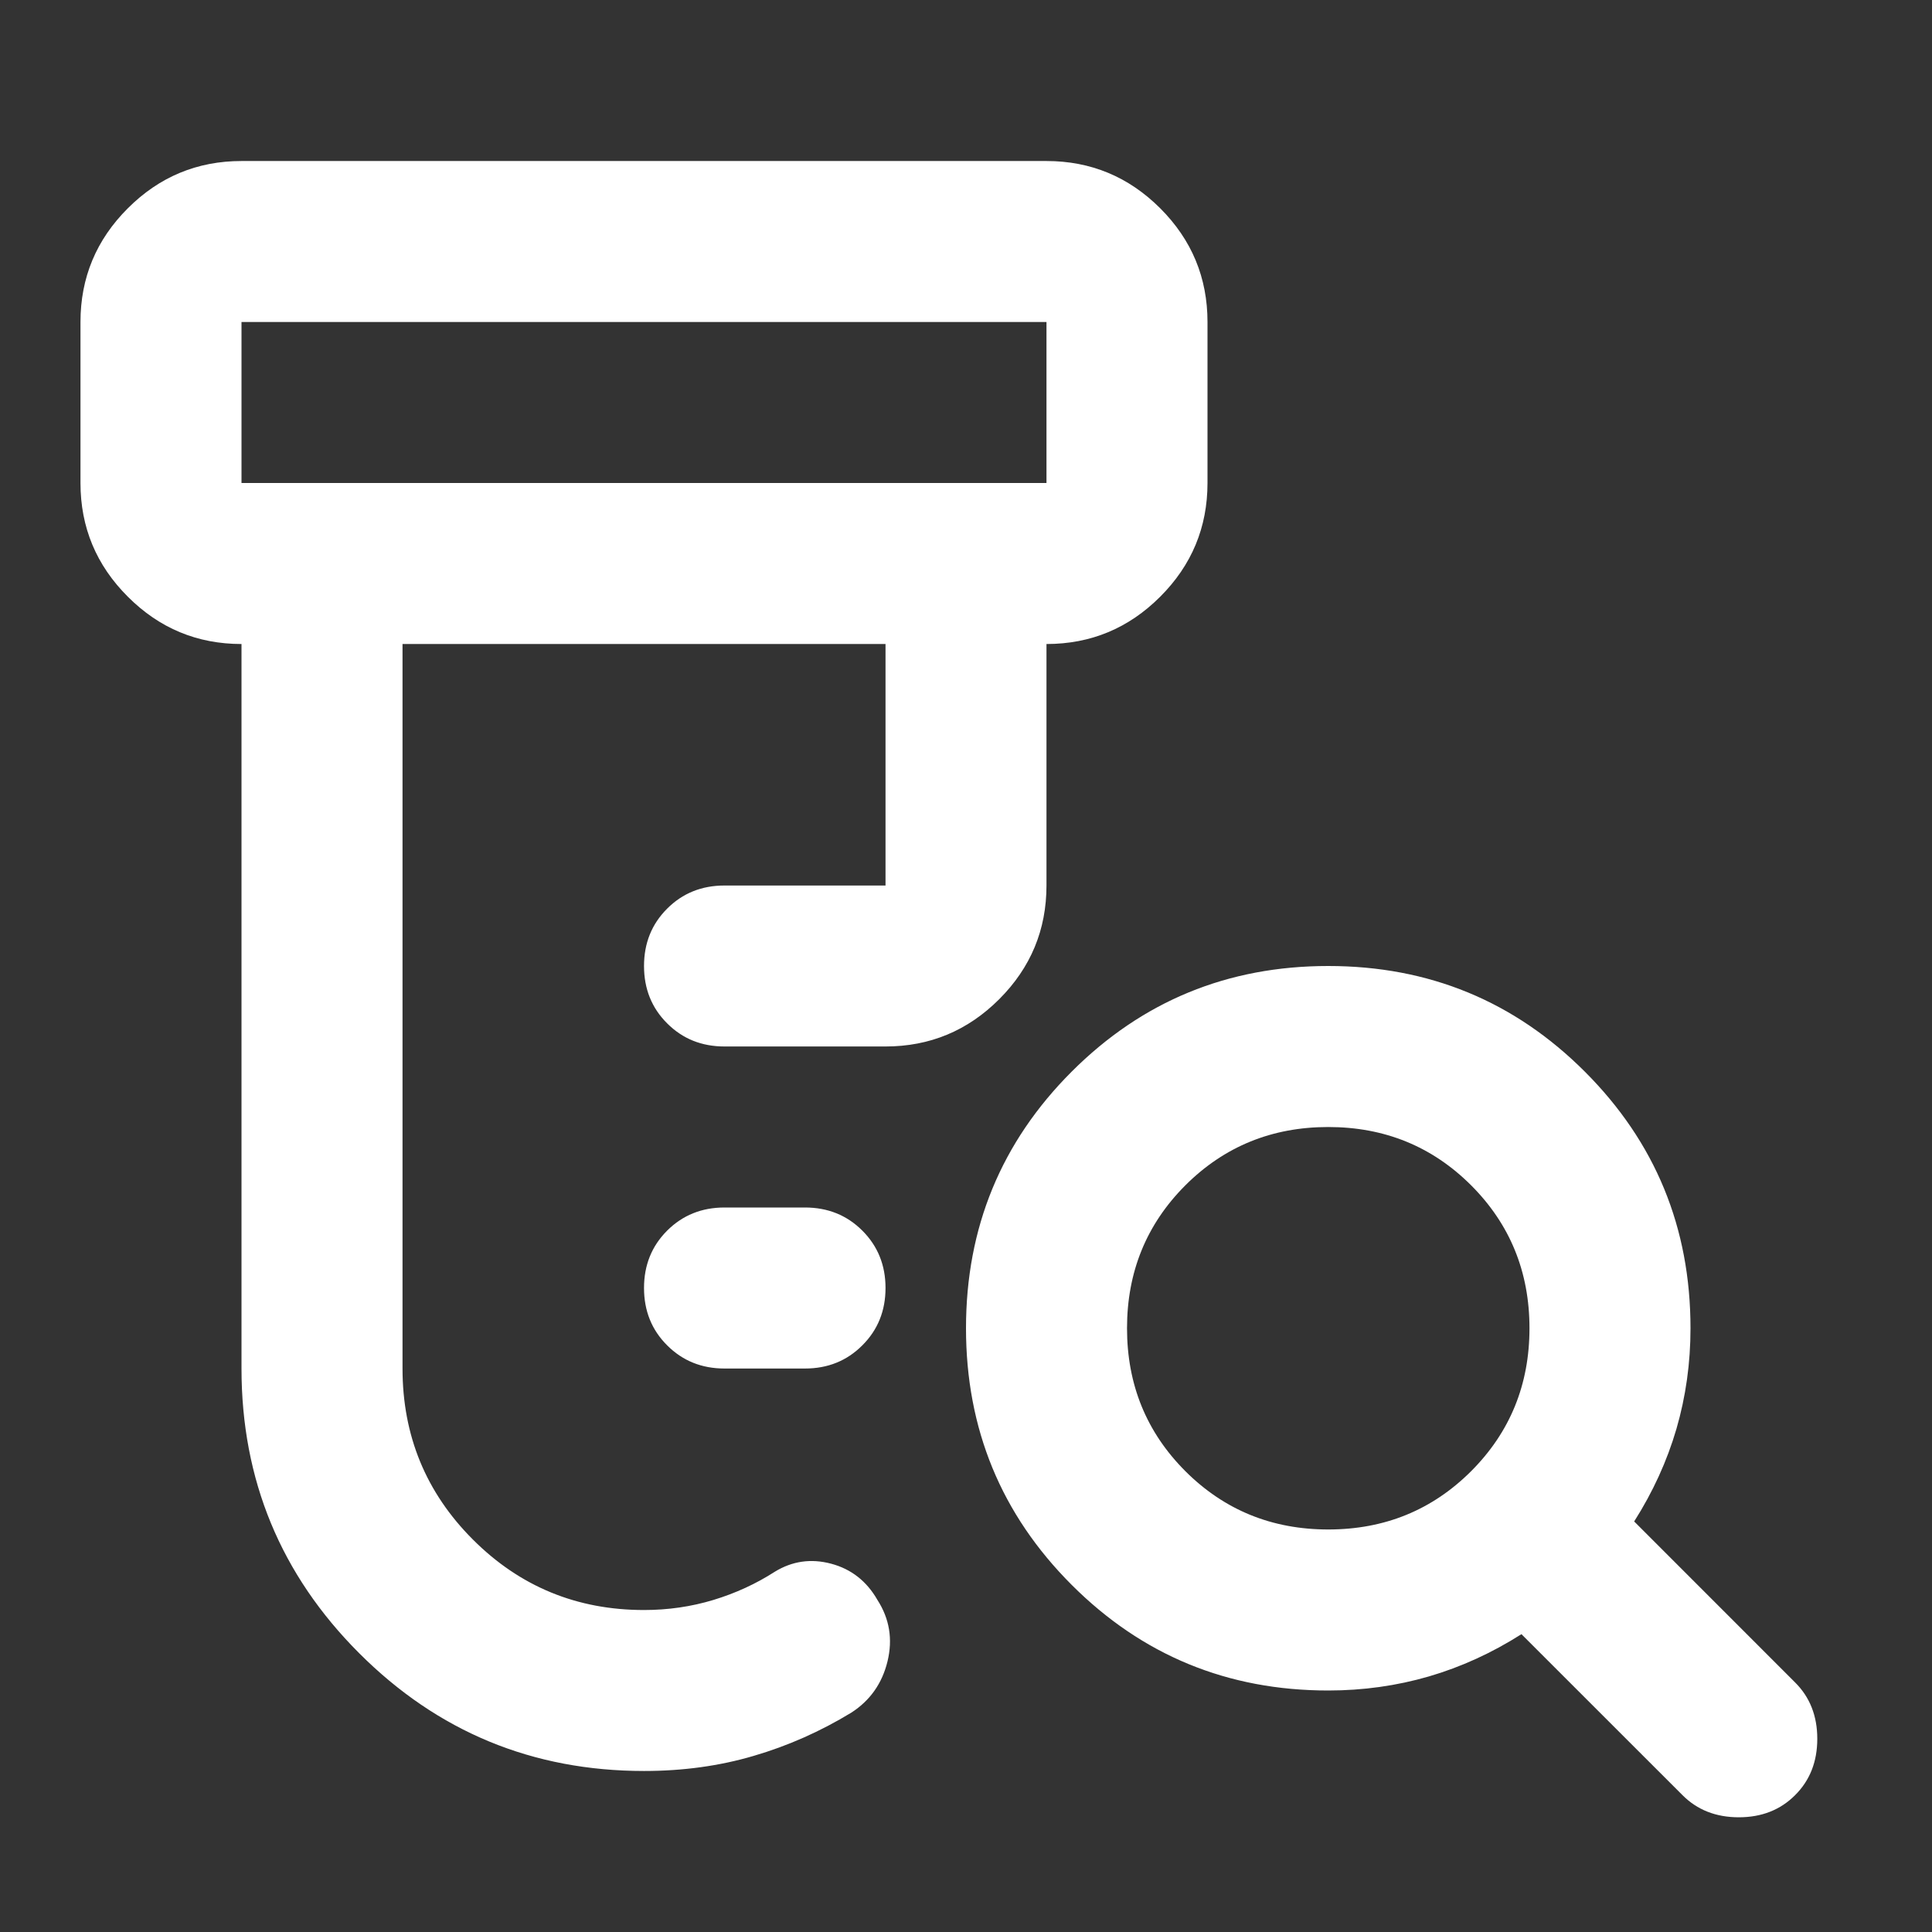 <svg width="32" height="32" viewBox="0 0 32 32" fill="none" xmlns="http://www.w3.org/2000/svg">
<rect x="0" y="0" width="32" height="32" fill="#333333" stroke="none"/>
<mask id="mask0_29_7775" style="mask-type:alpha" maskUnits="userSpaceOnUse" x="0" y="0" width="32" height="32">
<rect width="32" height="32" fill="#D9D9D9"/>
</mask>
<g mask="url(#mask0_29_7775)">
<path d="M12 22.667C11.622 22.667 11.306 22.539 11.05 22.283C10.794 22.028 10.667 21.711 10.667 21.333C10.667 20.956 10.794 20.639 11.05 20.383C11.306 20.128 11.622 20 12 20H13.333C13.711 20 14.028 20.128 14.283 20.383C14.539 20.639 14.667 20.956 14.667 21.333C14.667 21.711 14.539 22.028 14.283 22.283C14.028 22.539 13.711 22.667 13.333 22.667H12ZM10.667 29.333C8.822 29.333 7.25 28.683 5.95 27.383C4.65 26.083 4 24.511 4 22.667V10.667C3.267 10.667 2.639 10.406 2.117 9.883C1.594 9.361 1.333 8.733 1.333 8V5.333C1.333 4.6 1.594 3.972 2.117 3.45C2.639 2.928 3.267 2.667 4 2.667H17.333C18.067 2.667 18.694 2.928 19.217 3.45C19.739 3.972 20 4.6 20 5.333V8C20 8.733 19.739 9.361 19.217 9.883C18.694 10.406 18.067 10.667 17.333 10.667V14.667C17.333 15.4 17.072 16.028 16.55 16.55C16.028 17.072 15.4 17.333 14.667 17.333H12C11.622 17.333 11.306 17.206 11.05 16.95C10.794 16.695 10.667 16.378 10.667 16C10.667 15.622 10.794 15.306 11.05 15.05C11.306 14.794 11.622 14.667 12 14.667H14.667V10.667H6.667V22.667C6.667 23.778 7.055 24.722 7.833 25.5C8.611 26.278 9.555 26.667 10.667 26.667C11.067 26.667 11.45 26.611 11.817 26.5C12.183 26.389 12.522 26.233 12.833 26.033C13.122 25.856 13.433 25.811 13.767 25.9C14.1 25.989 14.355 26.189 14.533 26.5C14.733 26.811 14.789 27.15 14.7 27.517C14.611 27.883 14.411 28.167 14.1 28.367C13.589 28.678 13.05 28.917 12.483 29.083C11.917 29.25 11.311 29.333 10.667 29.333ZM4 8H17.333V5.333H4V8ZM22 25.333C22.933 25.333 23.722 25.011 24.367 24.367C25.011 23.722 25.333 22.933 25.333 22C25.333 21.067 25.011 20.278 24.367 19.633C23.722 18.989 22.933 18.667 22 18.667C21.067 18.667 20.278 18.989 19.633 19.633C18.989 20.278 18.667 21.067 18.667 22C18.667 22.933 18.989 23.722 19.633 24.367C20.278 25.011 21.067 25.333 22 25.333ZM22 28C20.333 28 18.917 27.417 17.75 26.25C16.583 25.083 16 23.667 16 22C16 20.333 16.583 18.917 17.75 17.75C18.917 16.583 20.333 16 22 16C23.667 16 25.083 16.583 26.25 17.75C27.417 18.917 28 20.333 28 22C28 22.578 27.922 23.133 27.767 23.667C27.611 24.2 27.378 24.711 27.067 25.2L29.733 27.867C29.978 28.111 30.1 28.422 30.1 28.8C30.1 29.178 29.978 29.489 29.733 29.733C29.489 29.978 29.178 30.1 28.8 30.1C28.422 30.1 28.111 29.978 27.867 29.733L25.2 27.067C24.711 27.378 24.2 27.611 23.667 27.767C23.133 27.922 22.578 28 22 28Z" fill="white"/>
</g>
</svg>
